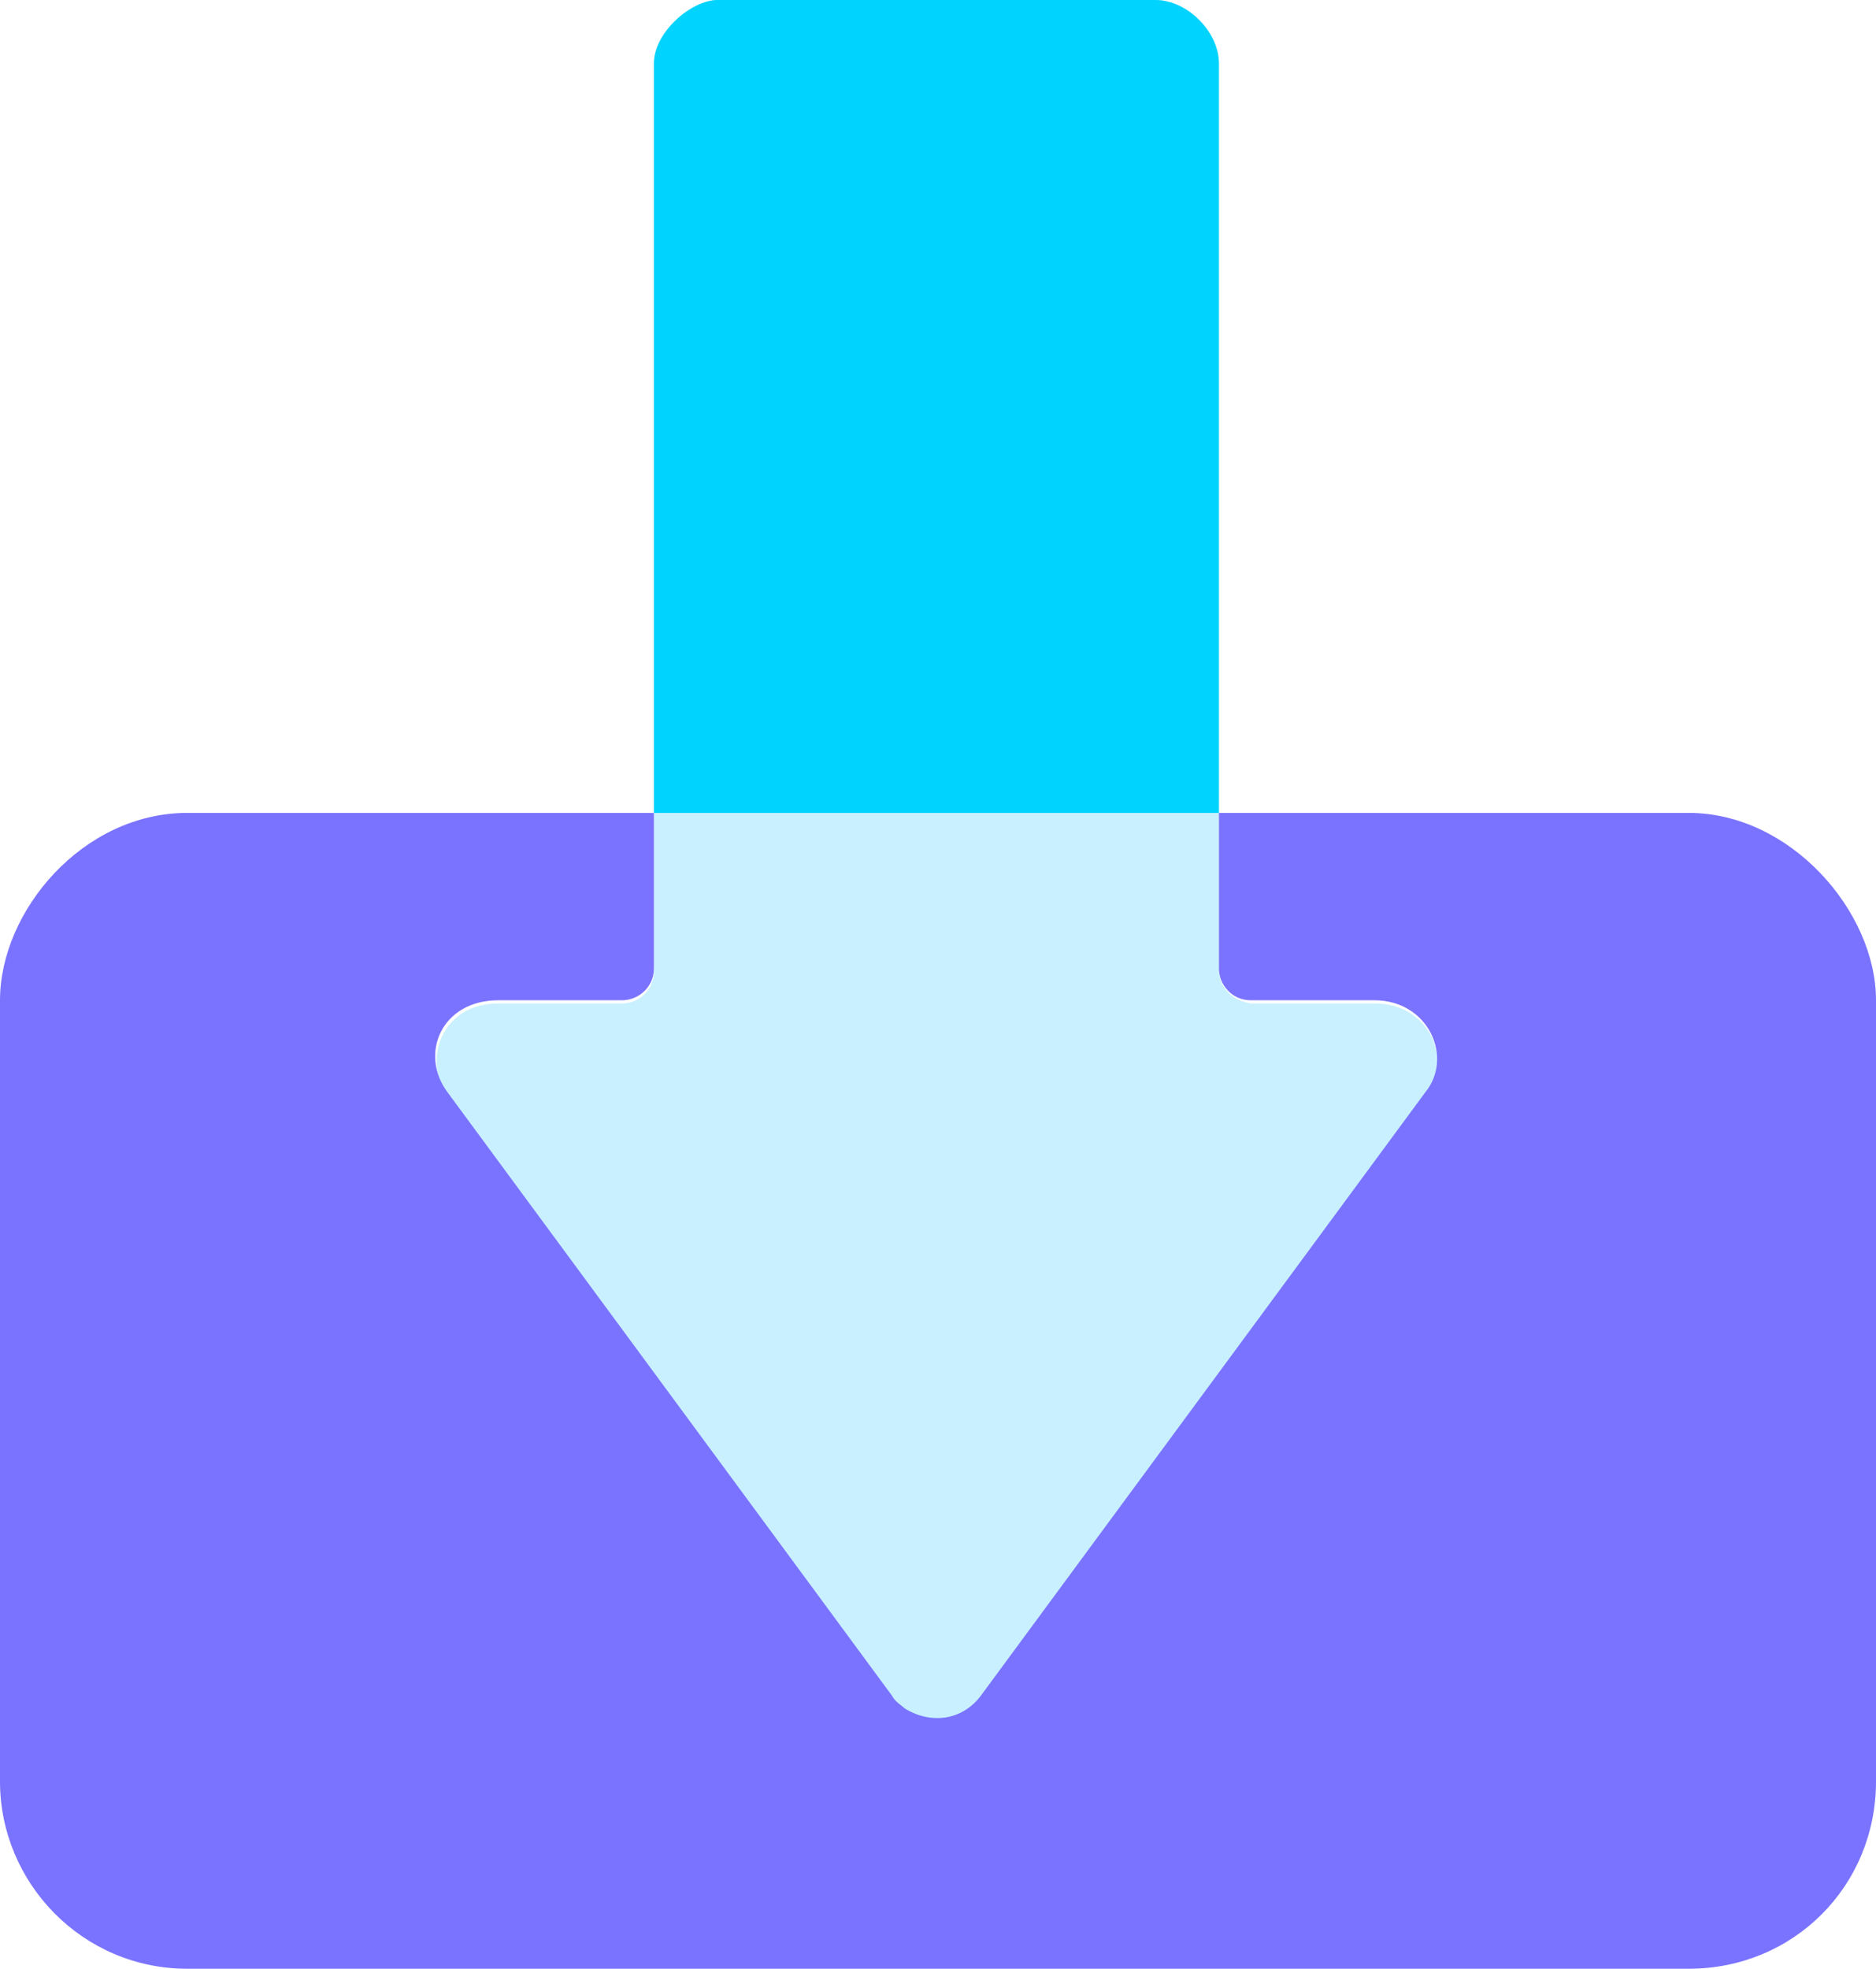 <?xml version="1.0" encoding="utf-8"?>
<!-- Generator: Adobe Illustrator 23.0.1, SVG Export Plug-In . SVG Version: 6.00 Build 0)  -->
<svg version="1.1" id="Layer_1" xmlns="http://www.w3.org/2000/svg" xmlns:xlink="http://www.w3.org/1999/xlink" x="0px" y="0px"
	 viewBox="0 0 59.1 62" enable-background="new 0 0 59.1 62" xml:space="preserve">
<g>
	<g id="Layer_1-2_1_">
		<path fill-rule="evenodd" clip-rule="evenodd" fill="#C9F0FF" d="M38.4,30.5V2c0-1-1-2-2-2H22.6c-0.8,0-2,1-2,2v28.6
			c0,0.5-0.4,1-1,1h-3.9c-1.8,0-2.4,1.8-1.6,2.9l14,19c0.6,0.8,1.6,0.9,2.4,0.4c0.1-0.1,0.3-0.2,0.4-0.4l14-19
			c0.9-1.2,0.1-2.9-1.6-2.9h-3.9C38.8,31.5,38.4,31.1,38.4,30.5z"/>
		<path fill-rule="evenodd" clip-rule="evenodd" fill="#7A73FF" d="M53.2,25.6H38.4v4.9c0,0.5,0.4,1,1,1h3.9c1.7,0,2.5,1.8,1.6,2.9
			l-14,19c-0.6,0.8-1.6,0.9-2.4,0.4c-0.1-0.1-0.3-0.2-0.4-0.4l-14-19c-0.9-1.2-0.2-2.9,1.6-2.9h3.9c0.5,0,1-0.4,1-1v-4.9H5.9
			c-3.3,0-5.9,3.1-5.9,5.9v24.6C0,59.3,2.6,62,5.9,62c0,0,0,0,0,0h47.3c3.3,0,5.9-2.6,5.9-5.9c0,0,0,0,0,0V31.5
			C59.1,28.7,56.4,25.6,53.2,25.6z"/>
		<path fill-rule="evenodd" clip-rule="evenodd" fill="#00D4FE" d="M38.4,25.6V2c0-1-1-2-2-2H22.6c-0.8,0-2,1-2,2v23.6H38.4z"/>
	</g>
</g>
</svg>
